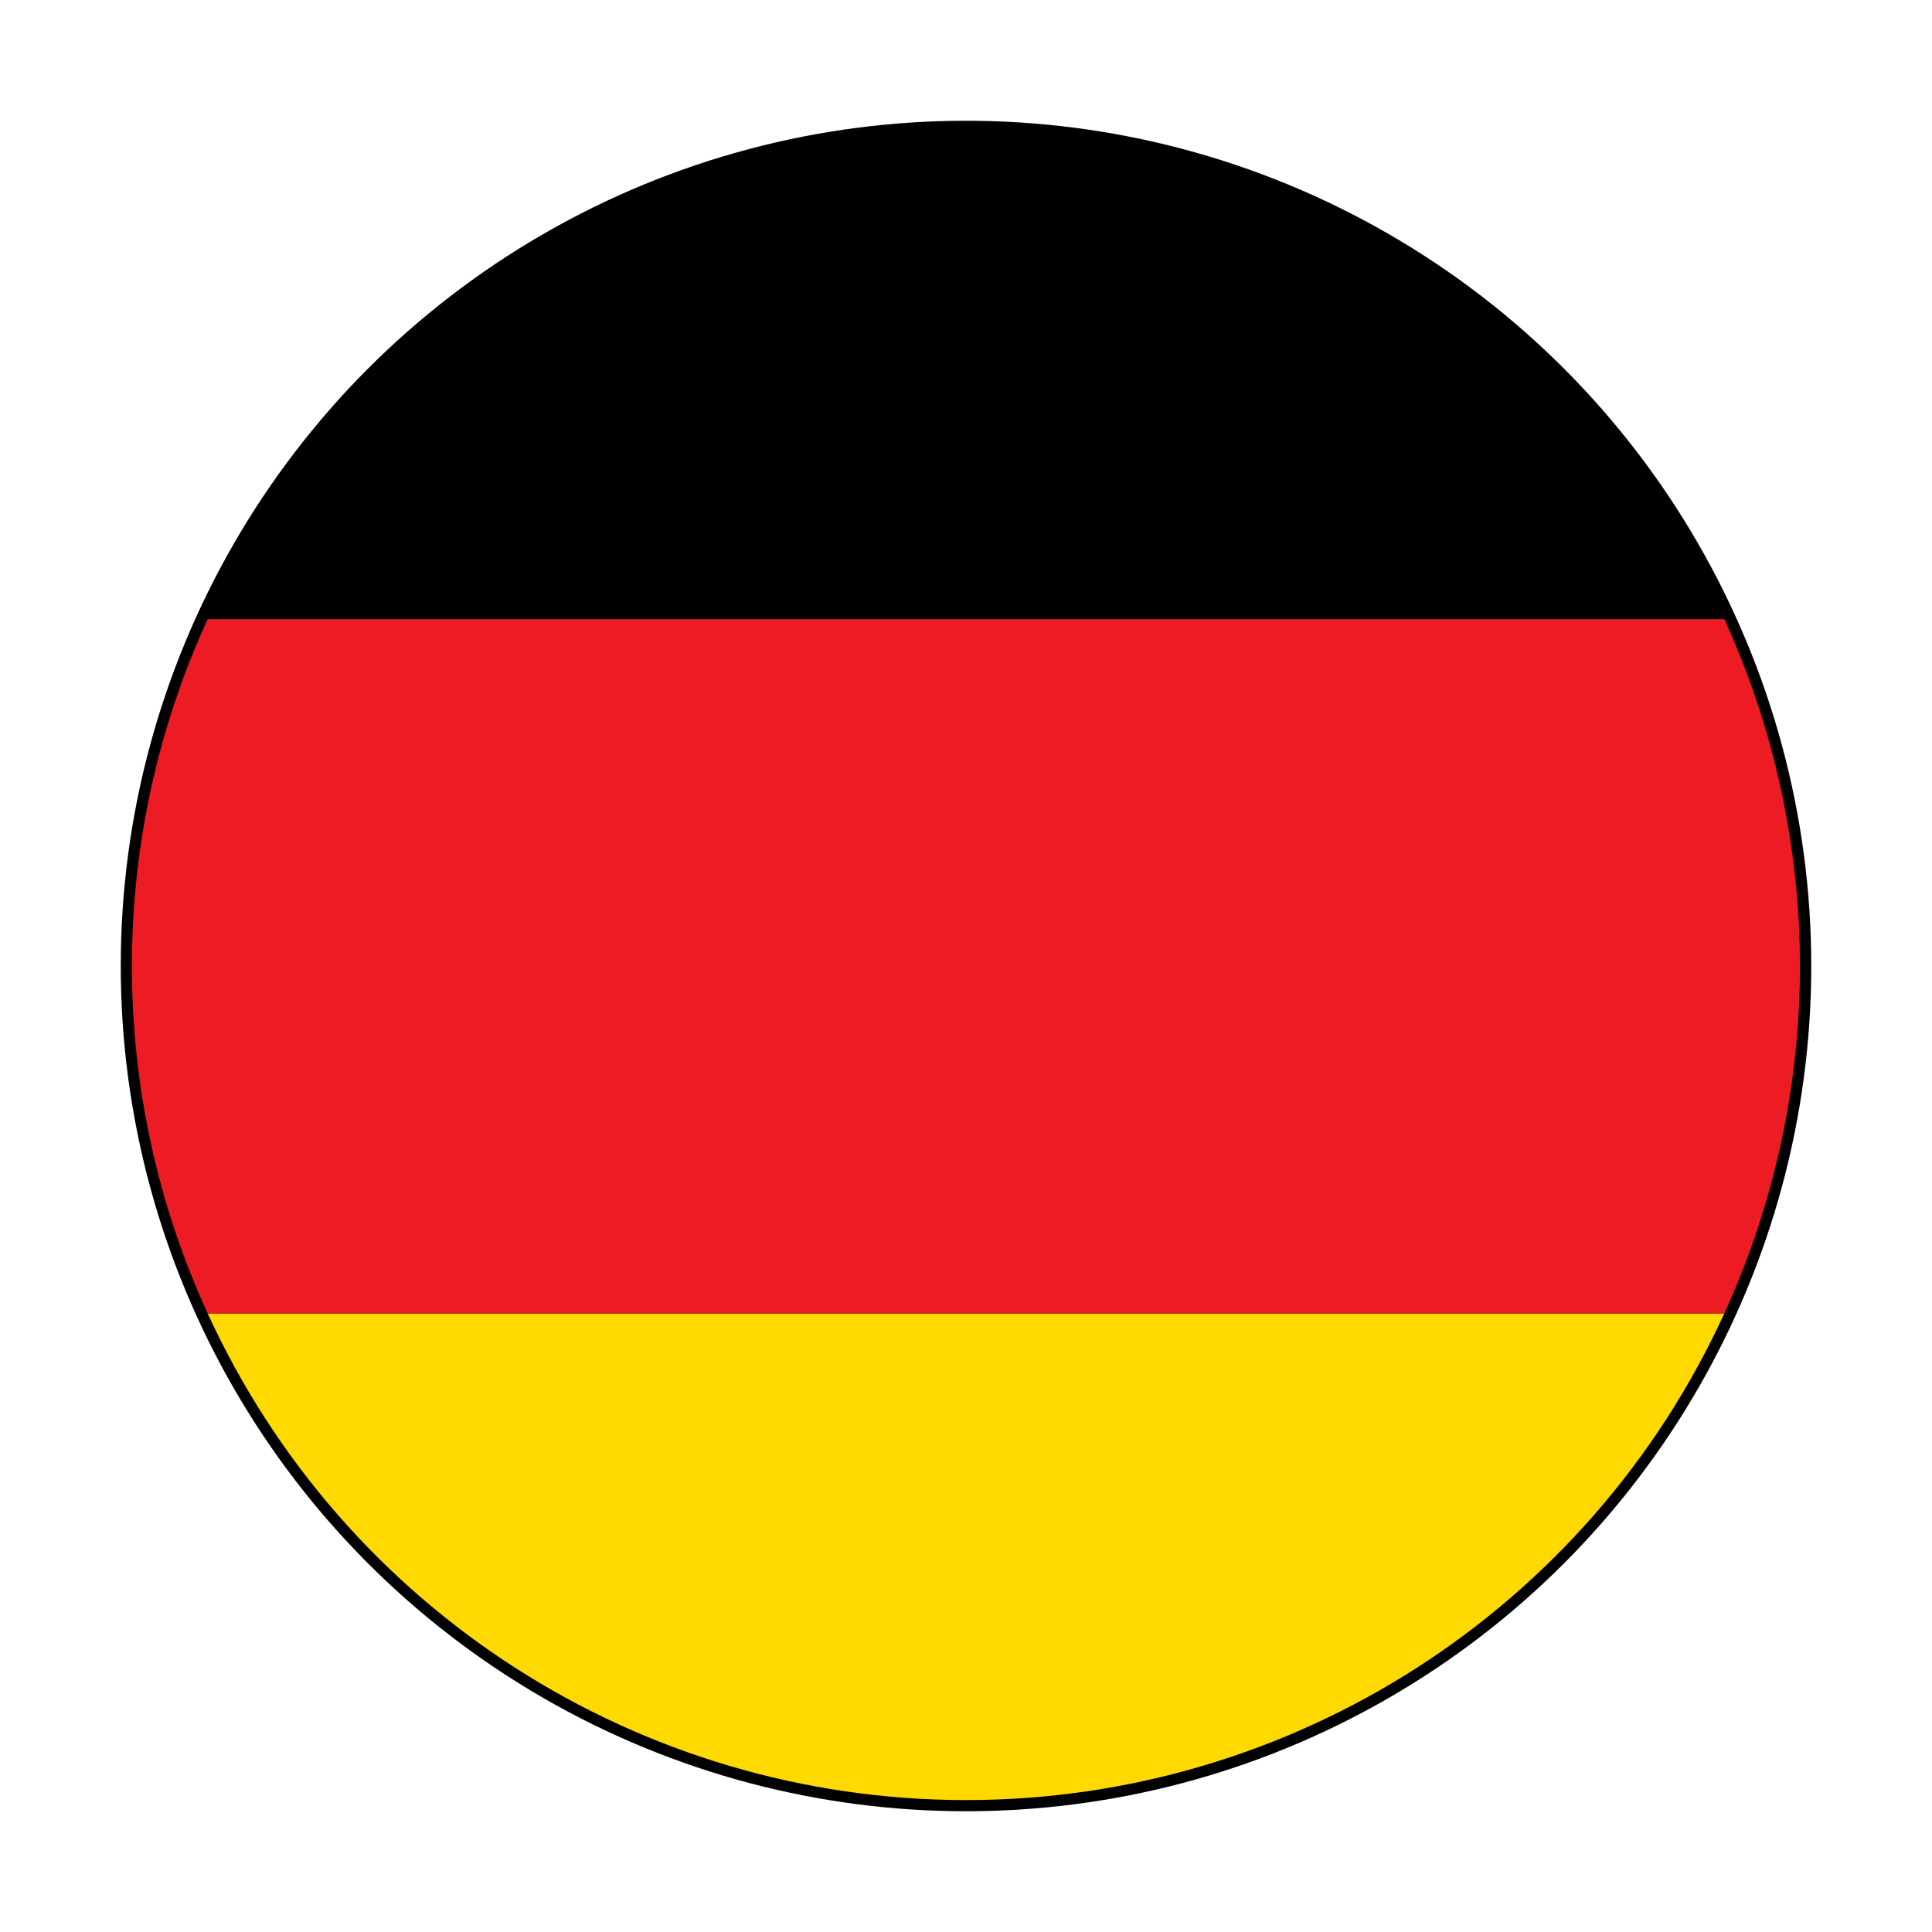 <?xml version="1.0" encoding="UTF-8"?>
<svg width="64px" height="64px" viewBox="0 0 64 64" version="1.1" xmlns="http://www.w3.org/2000/svg" xmlns:xlink="http://www.w3.org/1999/xlink">
    <!-- Generator: Sketch 49.3 (51167) - http://www.bohemiancoding.com/sketch -->
    <title>Flag/flag_germany</title>
    <desc>Created with Sketch.</desc>
    <defs></defs>
    <g id="Flag/flag_germany" stroke="none" stroke-width="1" fill="none" fill-rule="evenodd">
        <g id="Asset-79" transform="translate(4, 4)" fill-rule="nonzero">
            <g id="Layer_2">
                <g>
                    <g id="Layer_1-2">
                        <circle id="Oval" fill="#000000" cx="28" cy="28" r="28"></circle>
                        <path d="M28,55.63 C38.805,55.631 48.619,49.333 53.12,39.51 L2.88,39.51 C7.381,49.333 17.195,55.631 28,55.63 L28,55.63 Z" id="Shape" fill="#FFD900"></path>
                        <path d="M28,0.37 C17.197,0.368 7.384,6.661 2.88,16.48 L53.12,16.48 C48.616,6.661 38.803,0.368 28,0.37 L28,0.37 Z" id="Shape" fill="#000000"></path>
                        <path d="M0.37,28 C0.366,31.973 1.222,35.899 2.88,39.51 L53.12,39.51 C56.461,32.207 56.461,23.813 53.12,16.51 L2.88,16.51 C1.225,20.114 0.369,24.034 0.37,28 L0.37,28 Z" id="Shape" fill="#ED1C24"></path>
                    </g>
                </g>
            </g>
        </g>
    </g>
</svg>